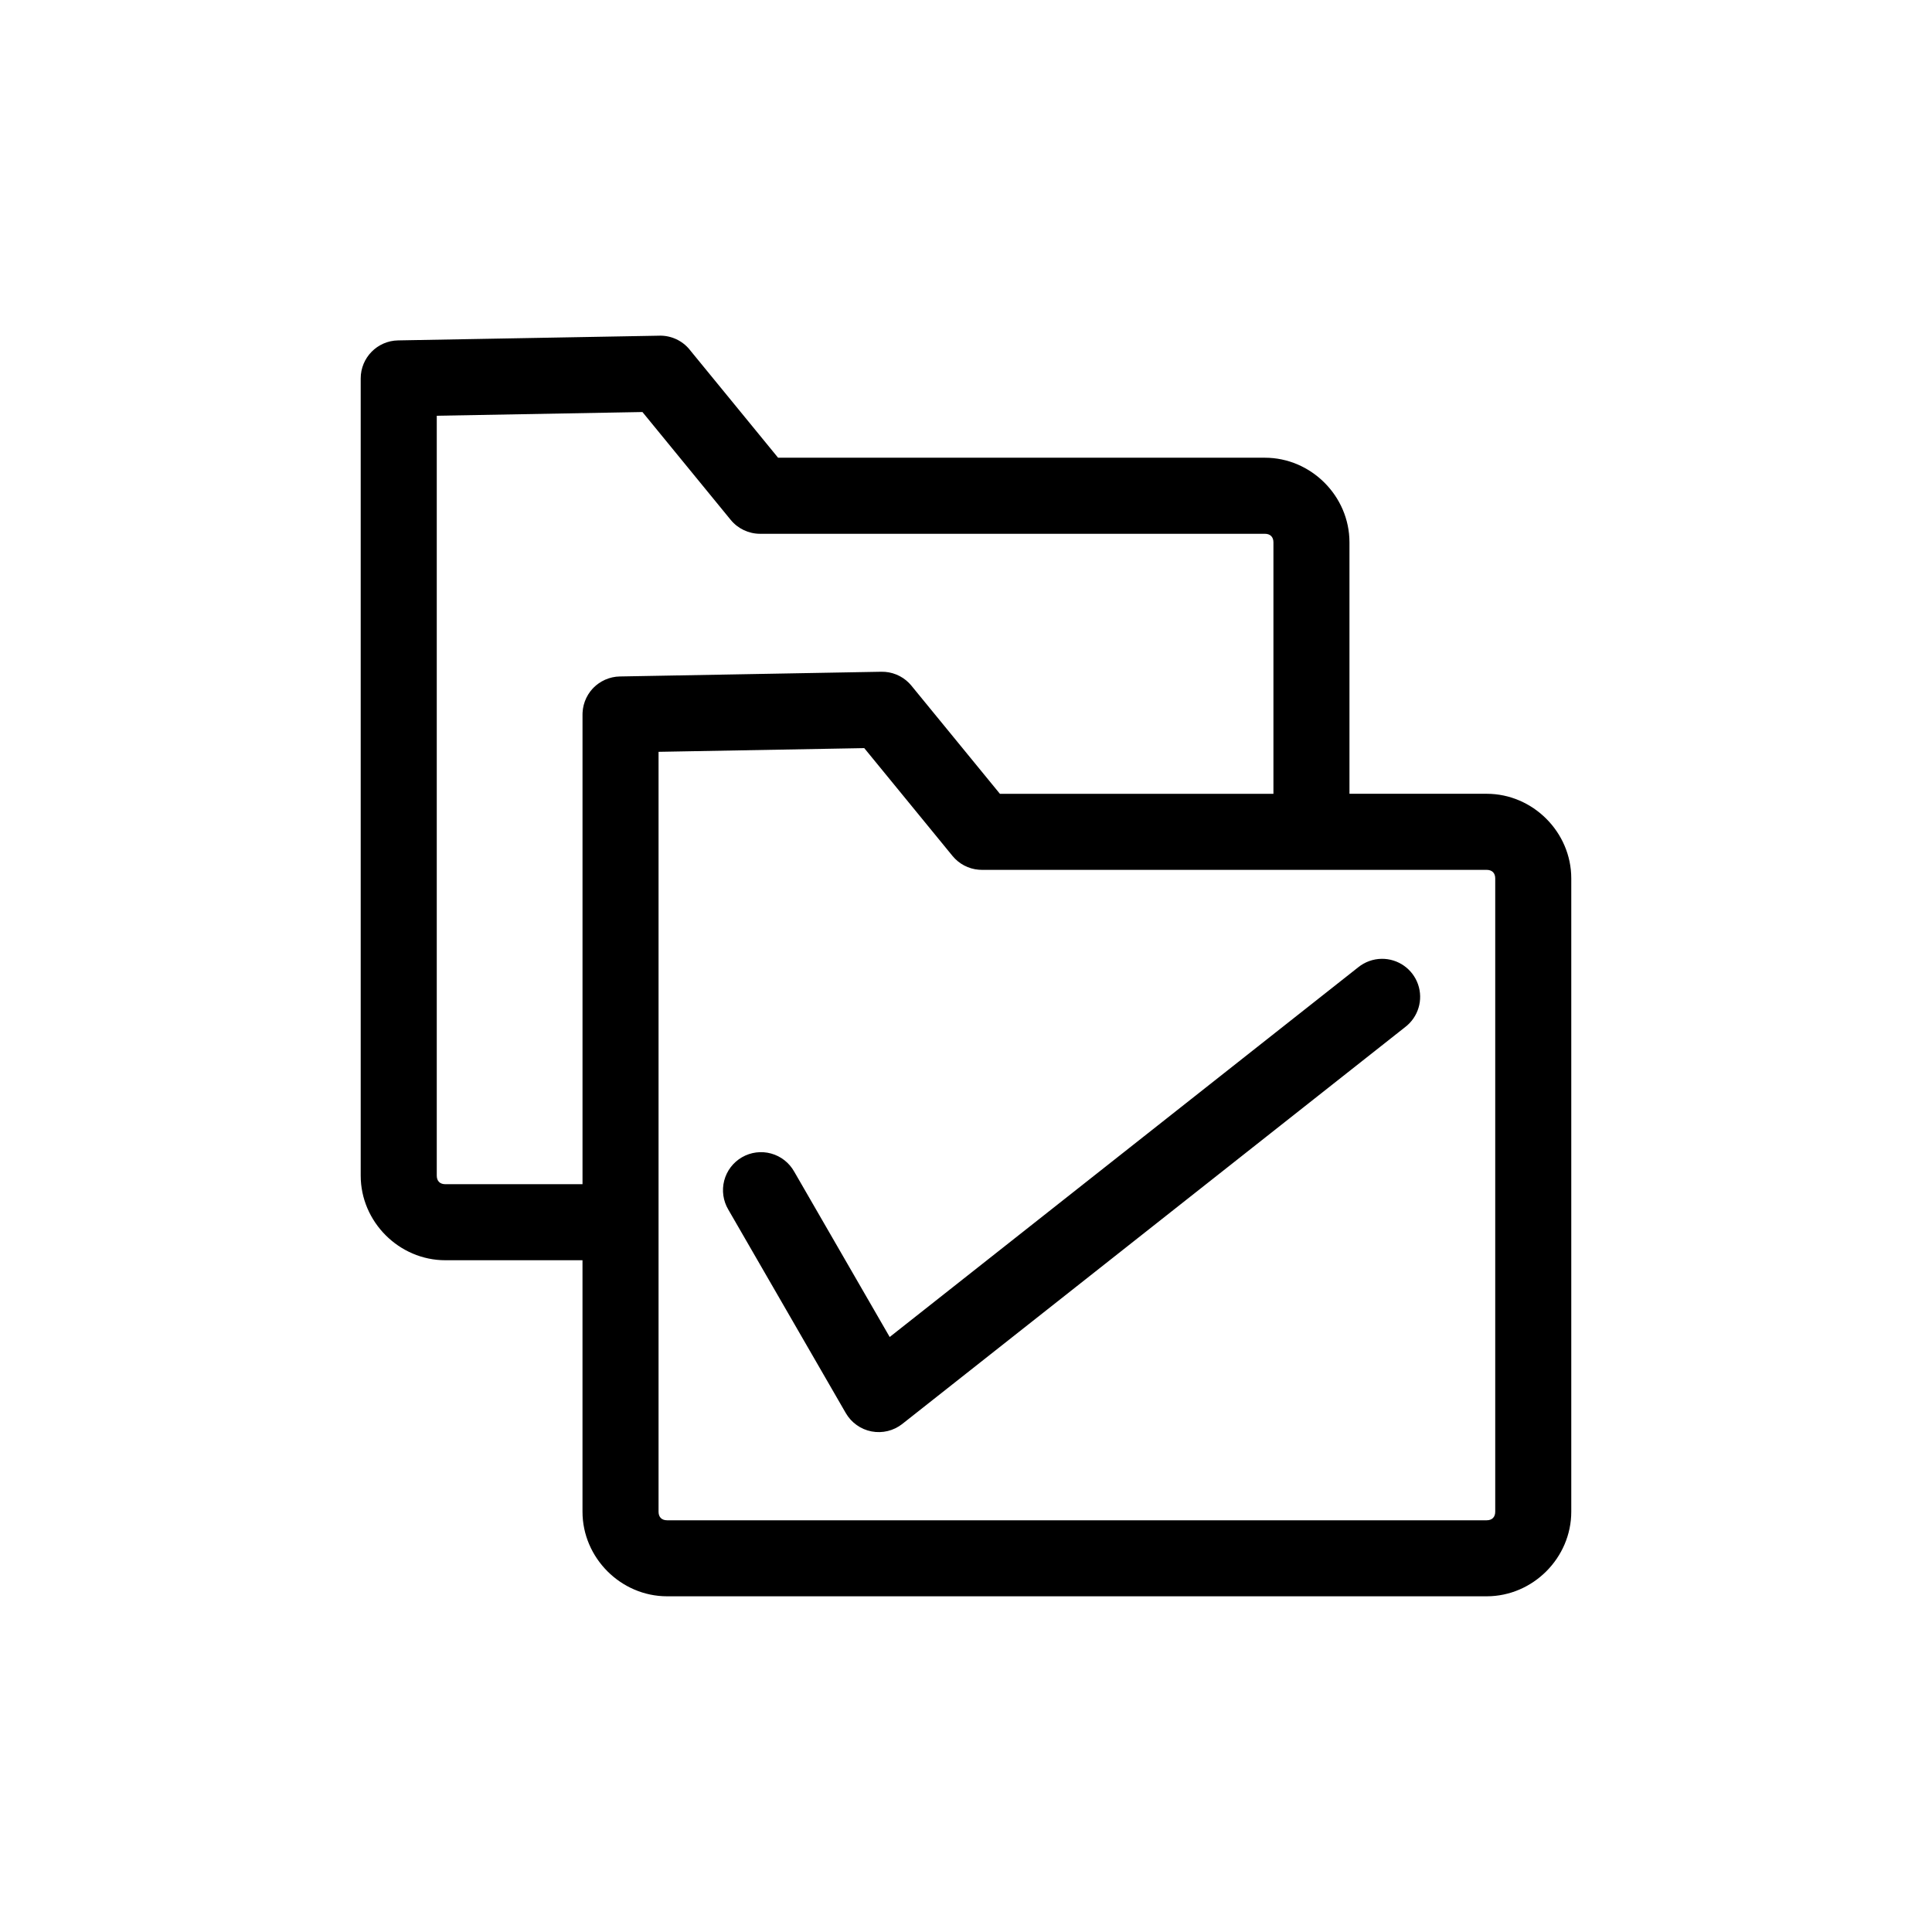 <?xml version="1.0" encoding="UTF-8"?>
<!-- Uploaded to: ICON Repo, www.svgrepo.com, Generator: ICON Repo Mixer Tools -->
<svg fill="#000000" width="800px" height="800px" version="1.1" viewBox="144 144 512 512" xmlns="http://www.w3.org/2000/svg">
 <path d="m318.81 232.96h-0.027l-69.297 1.25c-5.492 0.098-9.895 4.582-9.895 10.074v211.27c0 12.25 10.176 22.422 22.422 22.422h36.355v66.637c0 12.25 10.176 22.422 22.422 22.422h217.19c12.25 0 22.422-10.176 22.422-22.422v-167.83c0-12.25-10.176-22.422-22.422-22.422h-36.359v-66.637c0-12.25-10.176-22.422-22.422-22.422h-129l-14.625-17.871-8.824-10.781 0.008-0.004c-1.949-2.379-4.875-3.738-7.953-3.691zm-4.551 20.238 5.731 7 17.648 21.566c1.914 2.34 4.777 3.695 7.797 3.695h133.77c1.434 0 2.269 0.84 2.269 2.269v66.637h-72.488l-14.625-17.871-3.973-4.852-4.852-5.93h0.008c-0.215-0.258-0.441-0.508-0.68-0.746-0.234-0.238-0.484-0.461-0.746-0.676-0.258-0.211-0.531-0.41-0.809-0.598-0.562-0.371-1.16-0.684-1.781-0.938-0.312-0.125-0.629-0.234-0.953-0.332-0.645-0.188-1.305-0.312-1.977-0.367-0.344-0.031-0.691-0.043-1.035-0.035l-69.297 1.25c-0.336 0.004-0.672 0.027-1.004 0.066-0.668 0.082-1.328 0.227-1.965 0.438-0.32 0.105-0.633 0.227-0.941 0.363-0.305 0.137-0.605 0.285-0.898 0.453-0.289 0.168-0.574 0.348-0.848 0.543-0.824 0.586-1.555 1.289-2.168 2.09-0.406 0.535-0.762 1.109-1.055 1.715-0.59 1.211-0.93 2.531-1 3.875-0.012 0.18-0.016 0.355-0.016 0.531v124.48h-36.355c-1.434 0-2.269-0.84-2.269-2.269v-201.38l54.516-0.984zm58.781 89.062 5.731 7 17.648 21.566c0.215 0.258 0.438 0.508 0.676 0.746 0.238 0.238 0.488 0.461 0.746 0.676 0.262 0.211 0.531 0.41 0.812 0.598 0.559 0.371 1.156 0.684 1.781 0.938 0.309 0.125 0.629 0.234 0.949 0.332 0.324 0.094 0.648 0.172 0.98 0.234 0.328 0.062 0.664 0.105 0.996 0.133 0.285 0.027 0.57 0.039 0.855 0.039h133.77c1.434 0 2.269 0.84 2.269 2.269v167.83c0 1.434-0.84 2.269-2.269 2.269h-217.19c-1.434 0-2.269-0.84-2.269-2.269v-201.38l54.516-0.984zm137.12 55.84v-0.004c-2.269 0.027-4.465 0.824-6.231 2.254l-124.15 97.969-25.305-43.828v0.004c-1.316-2.356-3.519-4.082-6.121-4.801-2.598-0.715-5.379-0.359-7.715 0.988-2.336 1.348-4.035 3.578-4.715 6.188-0.68 2.609-0.281 5.387 1.098 7.703l31.129 53.914c1.465 2.531 3.953 4.305 6.828 4.856 2.871 0.551 5.844-0.172 8.141-1.984l133.29-105.19c3.445-2.641 4.812-7.191 3.394-11.293-1.422-4.102-5.309-6.832-9.648-6.781z" fill-rule="evenodd"/>
</svg>